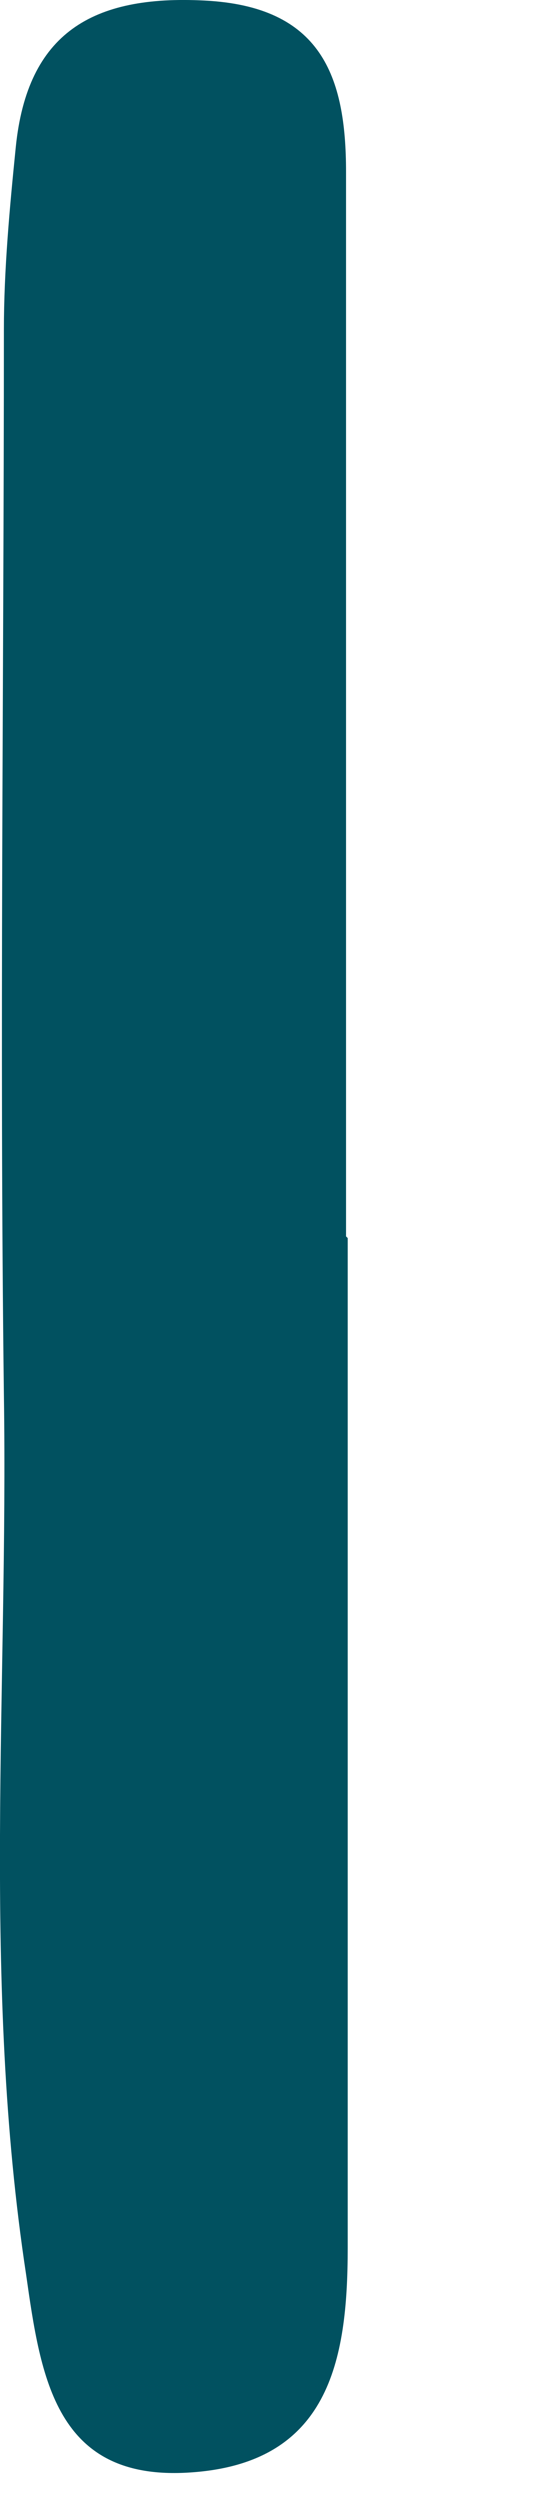 <?xml version="1.0" encoding="utf-8"?>
<svg xmlns="http://www.w3.org/2000/svg" fill="none" height="100%" overflow="visible" preserveAspectRatio="none" style="display: block;" viewBox="0 0 2 9" width="100%">
<path d="M1.253 4.457C1.253 5.669 1.253 6.881 1.253 8.093C1.253 8.502 1.184 8.869 0.684 8.901C0.2 8.933 0.147 8.56 0.094 8.188C-0.066 7.136 0.03 6.078 0.014 5.02C-0.002 3.744 0.014 2.463 0.014 1.188C0.014 0.97 0.035 0.746 0.057 0.528C0.099 0.119 0.333 -0.019 0.737 0.002C1.157 0.023 1.247 0.273 1.247 0.619C1.247 1.895 1.247 3.176 1.247 4.451L1.253 4.457Z" fill="#015160" id="Vector"/>
</svg>